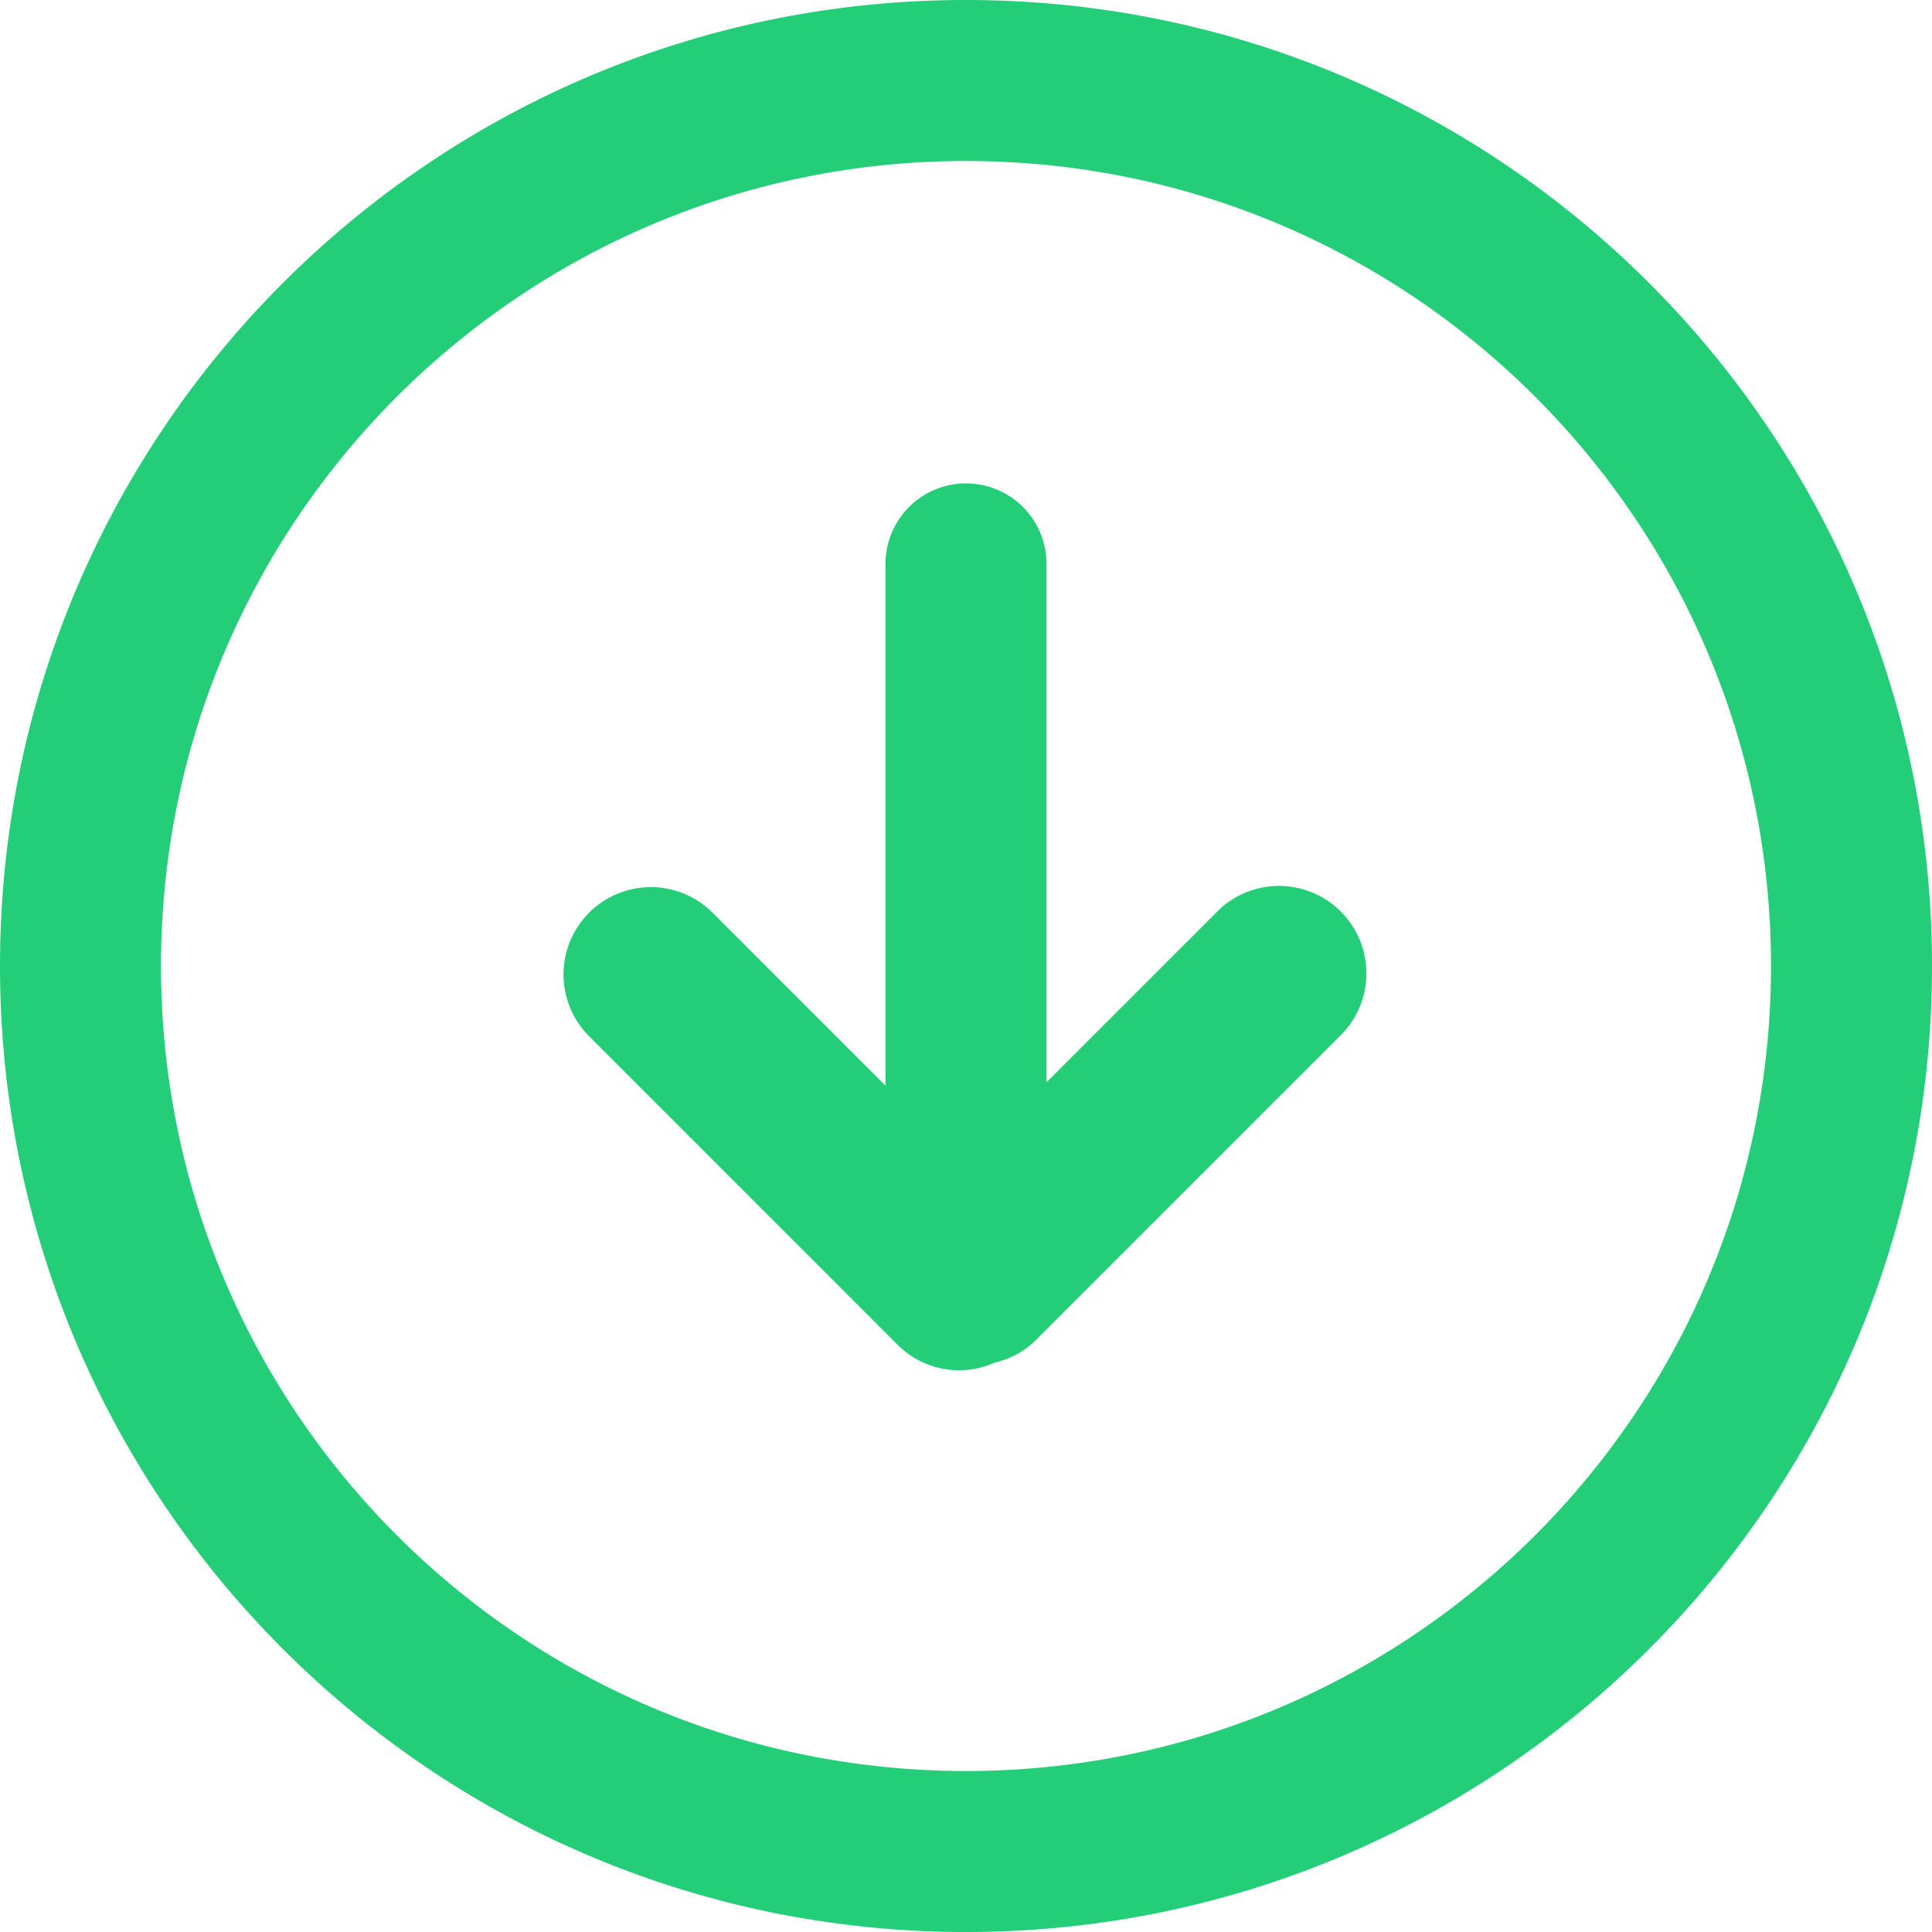 <?xml version="1.0" standalone="no"?><!DOCTYPE svg PUBLIC "-//W3C//DTD SVG 1.1//EN" "http://www.w3.org/Graphics/SVG/1.1/DTD/svg11.dtd"><svg t="1564626861834" class="icon" viewBox="0 0 1024 1024" version="1.1" xmlns="http://www.w3.org/2000/svg" p-id="7676" width="25" height="25" xmlns:xlink="http://www.w3.org/1999/xlink"><defs><style type="text/css"></style></defs><path d="M512 1024C229.248 1024 0 794.752 0 512S229.248 0 512 0s512 229.248 512 512-229.248 512-512 512z m0-938.667C276.352 85.333 85.333 276.352 85.333 512s191.019 426.667 426.667 426.667 426.667-191.019 426.667-426.667S747.648 85.333 512 85.333z m36.352 625.579a45.227 45.227 0 0 1-21.077 11.264l-0.171 0.085a46.037 46.037 0 0 1-51.243-9.387l-163.627-163.669a46.251 46.251 0 1 1 65.451-65.451L469.333 575.445V298.667a42.667 42.667 0 0 1 85.333 0v274.987l91.861-91.861a46.336 46.336 0 0 1 65.451 65.493l-163.627 163.627z" p-id="7677" fill="#24cd77"></path></svg>